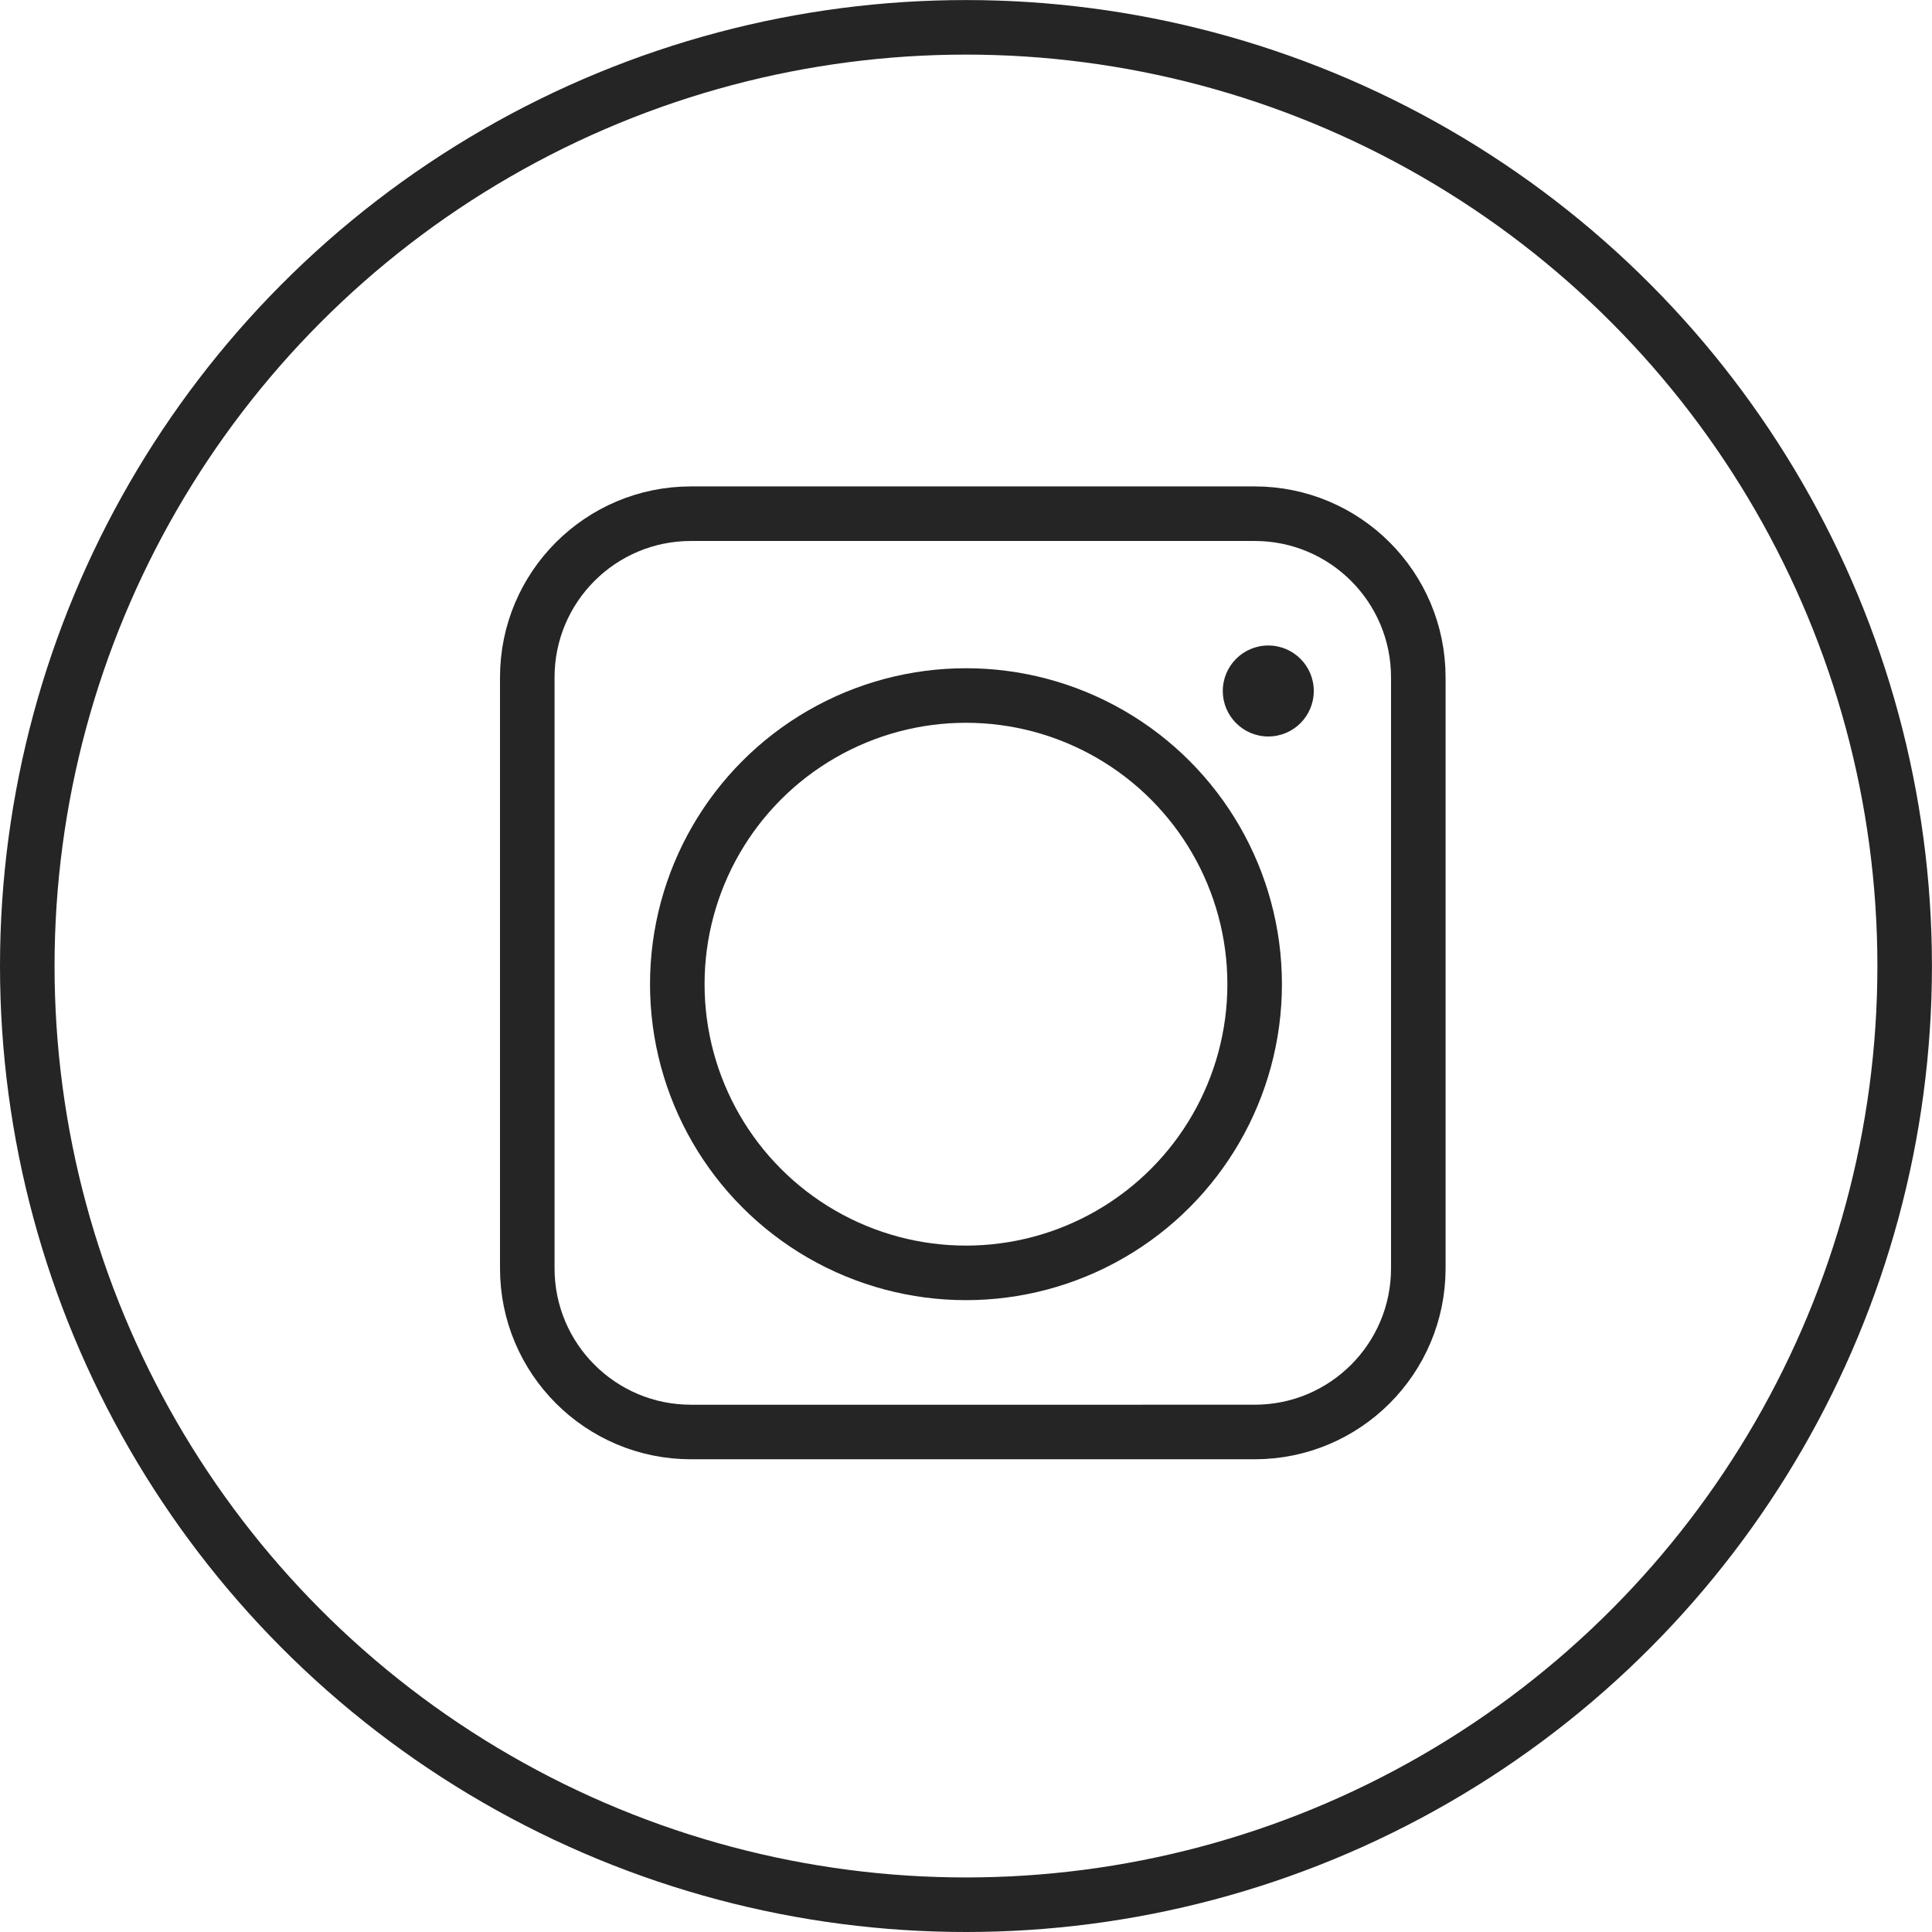 <?xml version="1.0" encoding="utf-8"?>
<!-- Generator: Adobe Illustrator 16.0.0, SVG Export Plug-In . SVG Version: 6.00 Build 0)  -->
<!DOCTYPE svg PUBLIC "-//W3C//DTD SVG 1.1 Tiny//EN" "http://www.w3.org/Graphics/SVG/1.1/DTD/svg11-tiny.dtd">
<svg version="1.1" baseProfile="tiny" id="Layer_1" xmlns="http://www.w3.org/2000/svg" xmlns:xlink="http://www.w3.org/1999/xlink"
	 x="0px" y="0px" width="35.417px" height="35.418px" viewBox="0 0 35.417 35.418" xml:space="preserve">
<g>
	<path fill="none" stroke="#252525" stroke-miterlimit="10" d="M26,23.251c0,1.657-1.343,3-3,3H12.666c-1.657,0-3-1.343-3-3V12.417
		c0-1.657,1.343-3,3-3H23c1.657,0,3,1.343,3,3V23.251z"/>
	<circle fill="none" stroke="#252525" stroke-miterlimit="10" cx="17.708" cy="18.042" r="5.292"/>
	<circle fill="#252525" cx="23.25" cy="12.667" r="0.834"/>
	<circle fill="none" stroke="#252525" stroke-miterlimit="10" cx="17.708" cy="17.709" r="17.208"/>
</g>
</svg>
